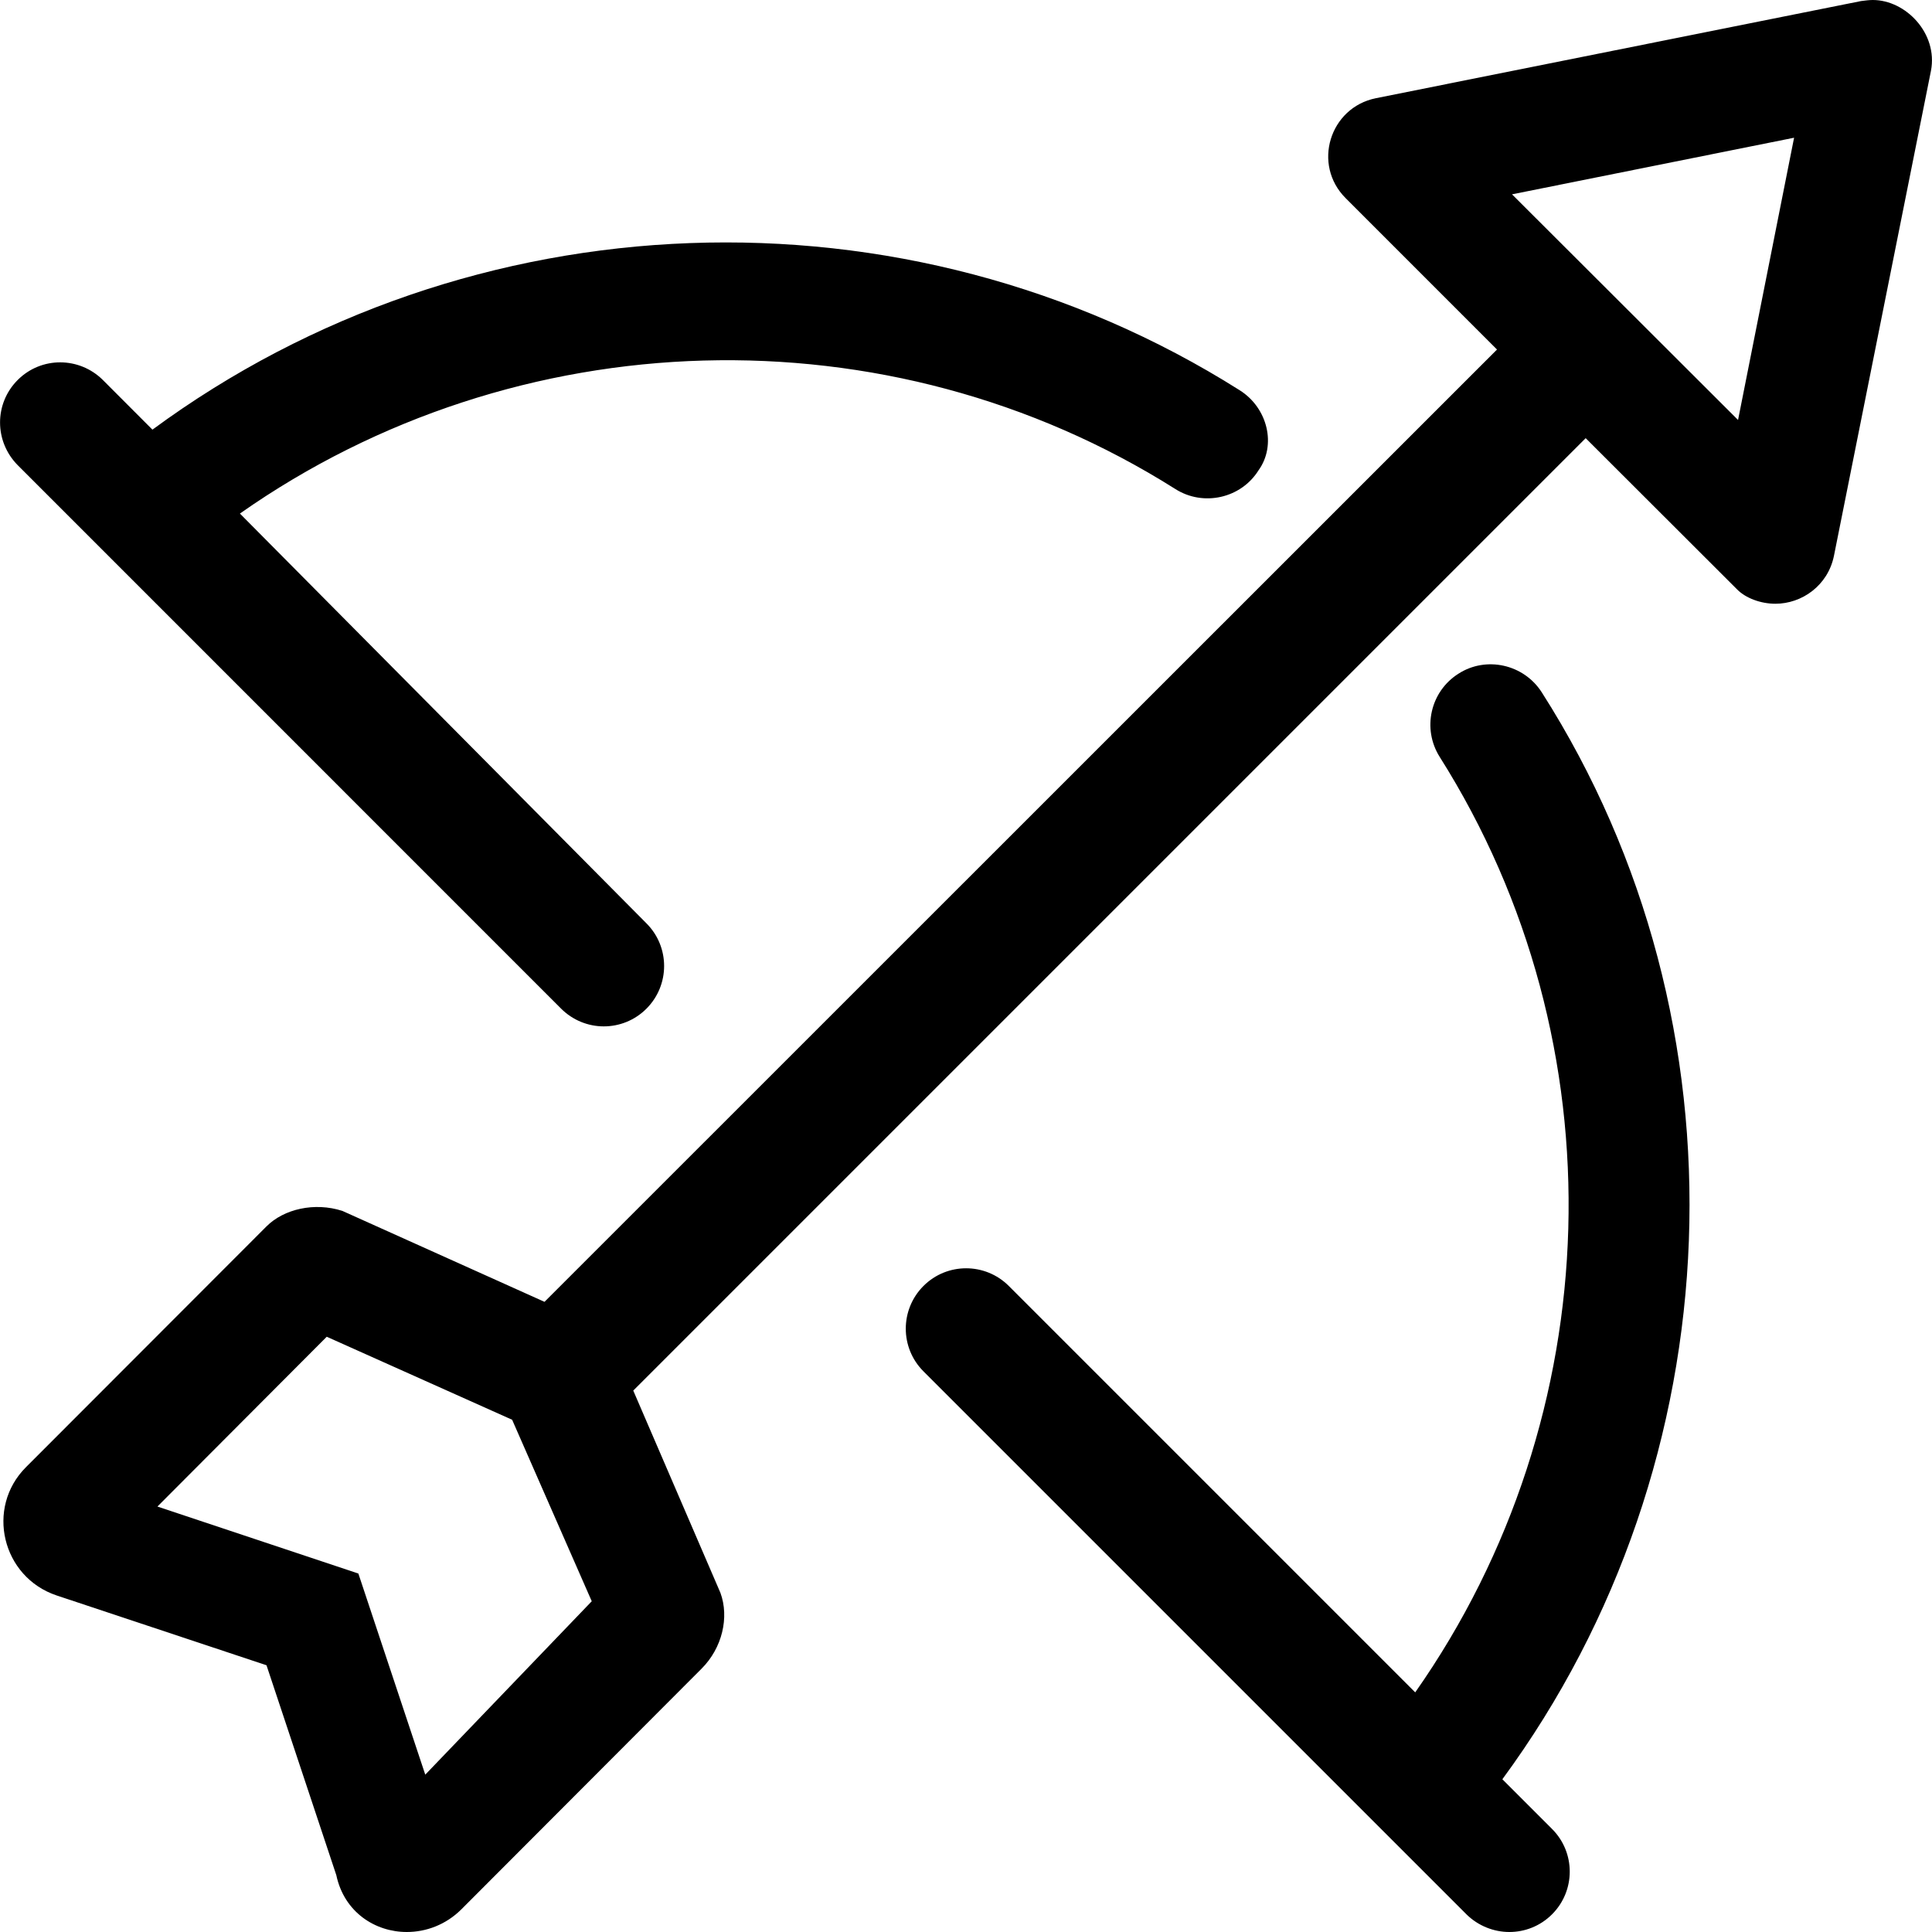 <svg xmlns="http://www.w3.org/2000/svg" viewBox="0 0 512 512"><!--! Font Awesome Pro 6.0.0-alpha3 by @fontawesome - https://fontawesome.com License - https://fontawesome.com/license (Commercial License) --><path d="M496.3 0c-1 0-2.115 .157-3.115 .282L364.6 26.03c-12.25 2.5-16.88 17.59-8 26.47l40.12 40.13L144.3 345L90.73 320.9c-7.375-2.375-15.5-.502-20.1 4.1l-63.75 63.82c-10.75 10.75-6.376 29.12 8.126 33.99l55.62 18.5l18.5 55.62C91.22 506.8 99.47 512 107.8 512c5.125 0 10.37-1.918 14.5-6.041l63.62-63.74c5.502-5.5 7.376-13.62 5.001-20.1l-23.1-53.6l252.4-252.4l40.13 40.08C462.6 158.5 466.6 160 470.5 160c6.998 0 13.89-4.794 15.51-12.67l25.72-128.6C513.6 8.905 505.1 0 496.3 0zM112.7 470.3L94.97 417l-53.25-17.75l44.87-45l49.13 22l21.1 48.1L112.7 470.3zM460.6 111.3L400.7 51.5l74.75-15L460.6 111.3zM148.7 267.3C151.8 270.4 155.9 272 160 272s8.188-1.562 11.31-4.688c6.25-6.25 6.25-16.38 0-22.62L63.58 136.1c73.23-51.43 171.8-54.54 247.9-6.502c7.375 4.688 17.38 2.516 22.06-4.984C338.3 118 336 108.1 328.5 103.4c-88.5-55.89-203.9-51.54-288.1 10.46L27.26 100.7C21.01 94.5 10.94 94.44 4.688 100.7S-1.533 117 4.717 123.3L148.7 267.3zM408.6 183.5c-4.781-7.5-14.75-9.672-22.06-4.984c-7.5 4.719-9.719 14.61-5 22.08c48.06 76.04 44.97 174.6-6.494 247.9l-107.7-107.7c-6.25-6.25-16.38-6.25-22.62 0s-6.25 16.38 0 22.62l144 144C391.8 510.4 395.9 512 400 512s8.188-1.562 11.31-4.688c6.25-6.25 6.25-16.38 0-22.62l-13.17-13.17C460.1 387.3 464.5 271.1 408.6 183.5z"/></svg>